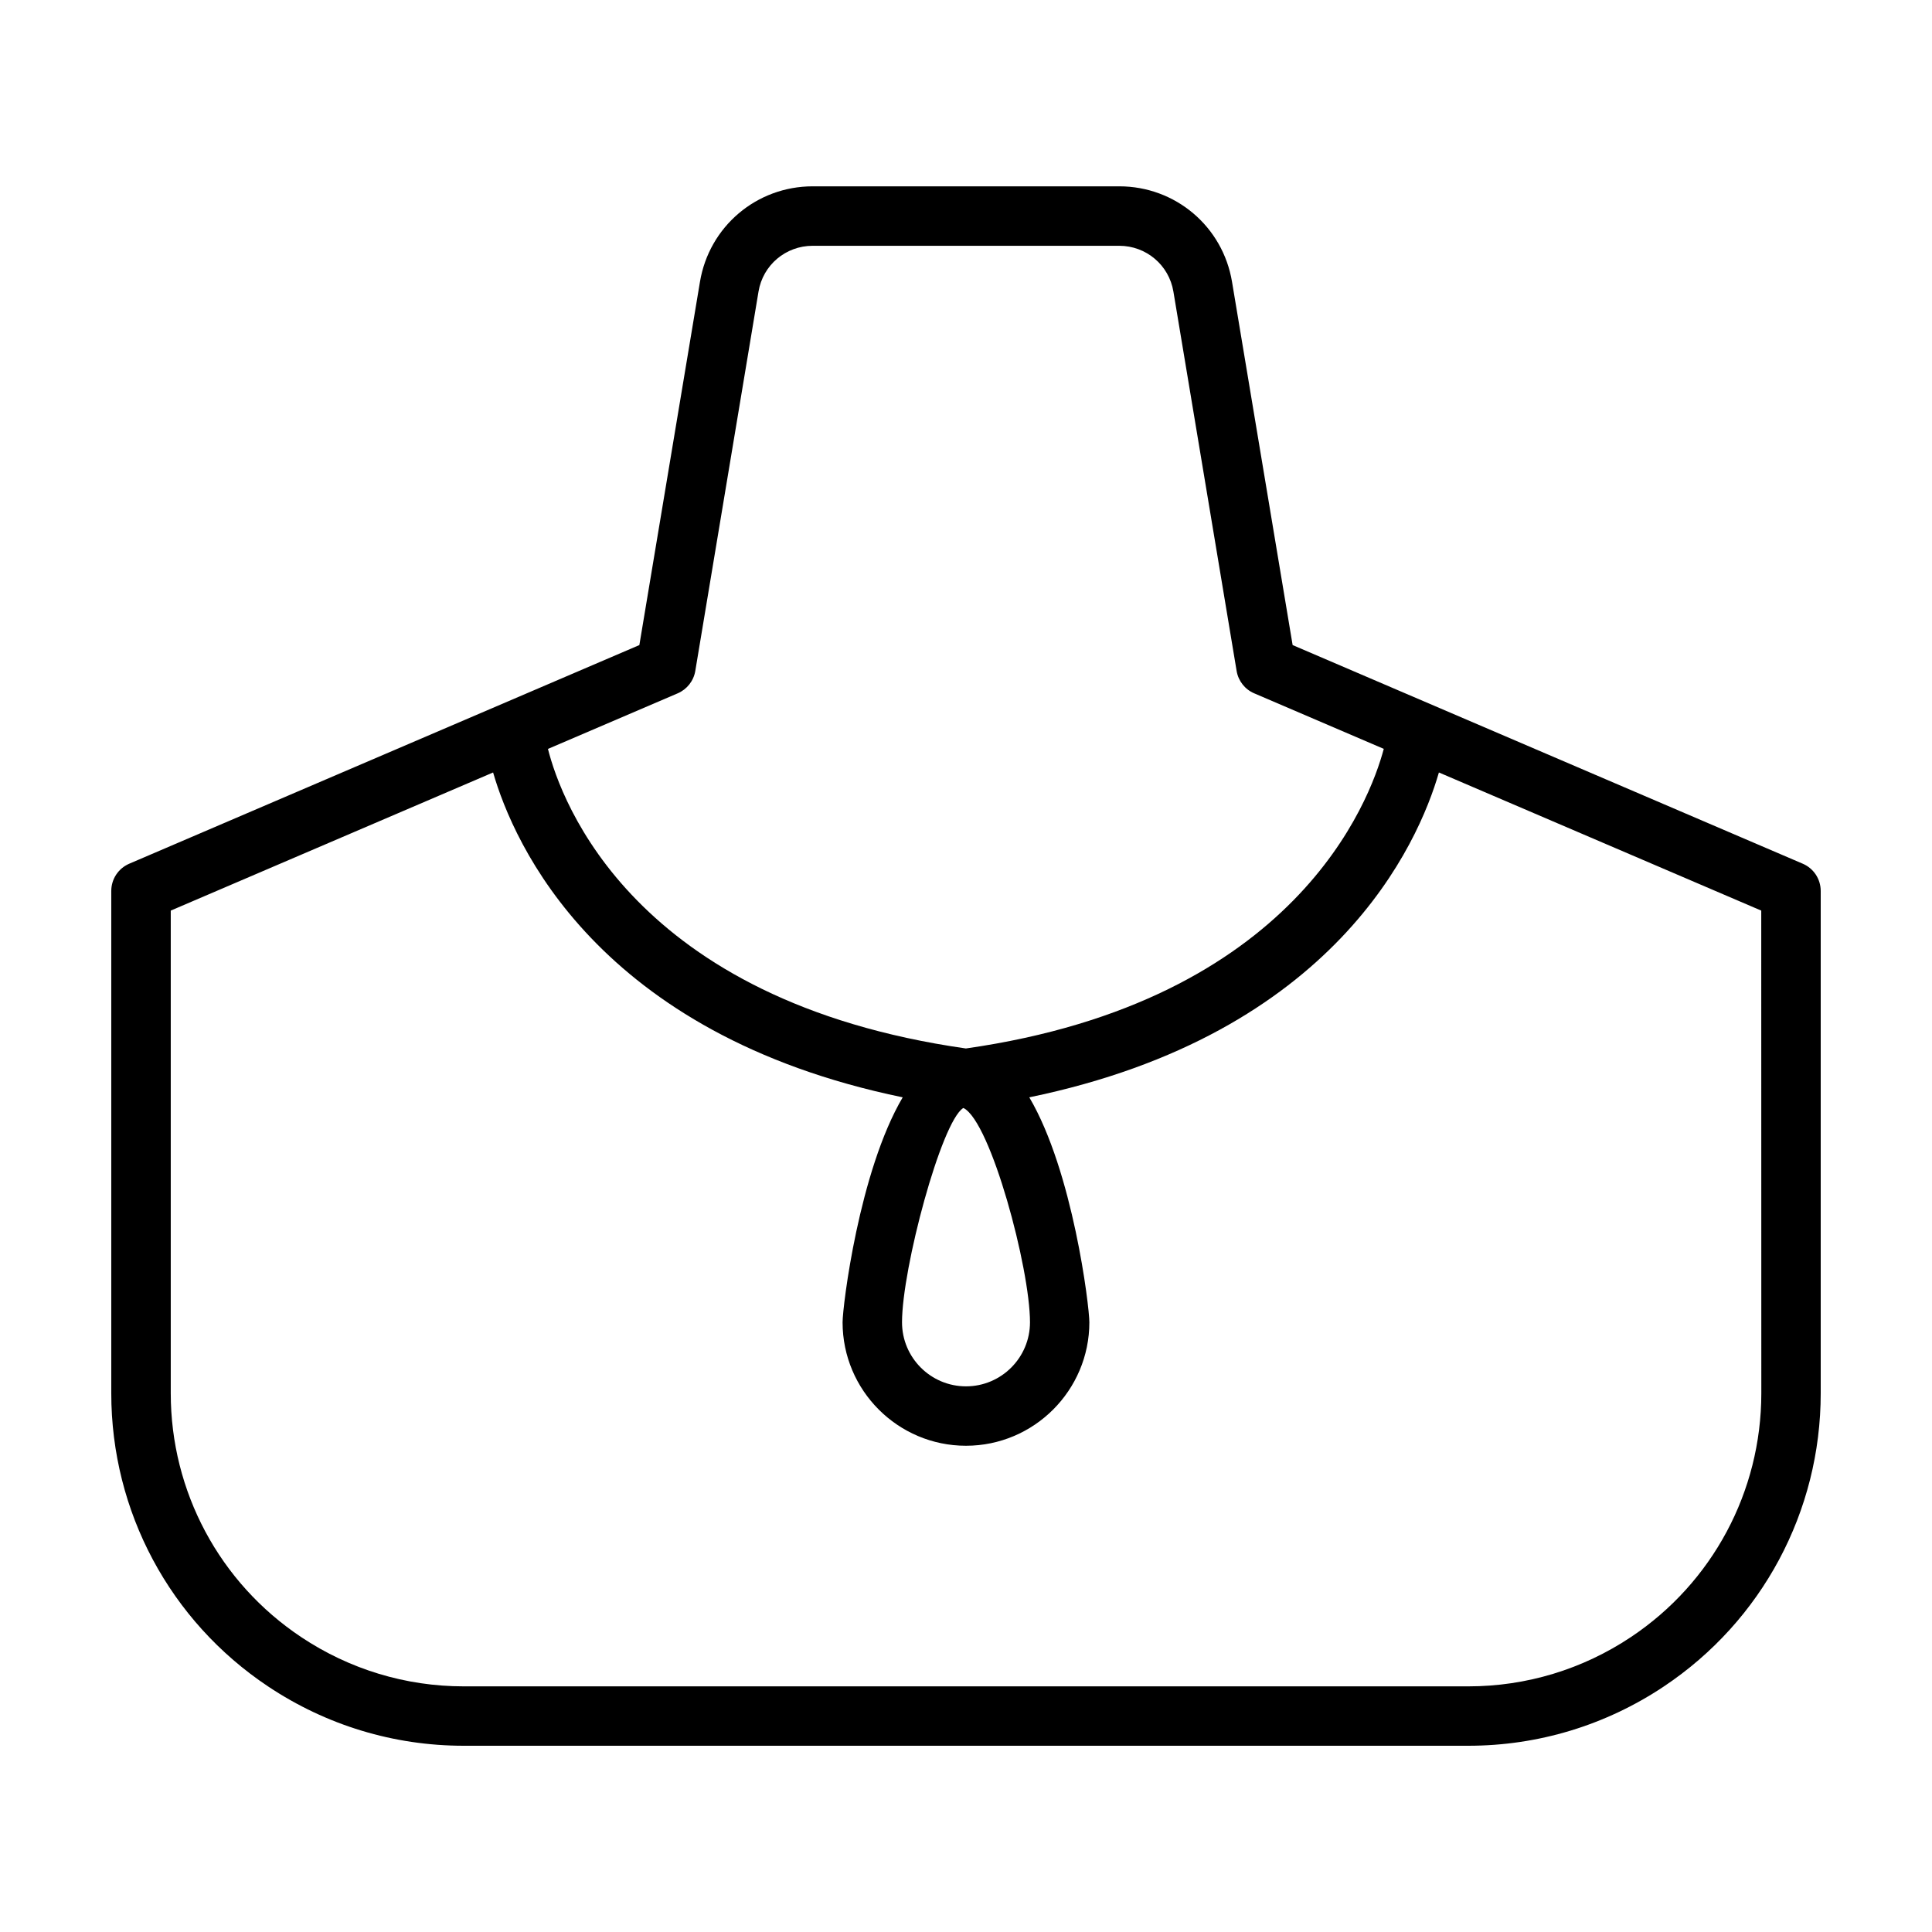 <?xml version="1.0" encoding="UTF-8"?>
<!-- Uploaded to: SVG Repo, www.svgrepo.com, Generator: SVG Repo Mixer Tools -->
<svg fill="#000000" width="800px" height="800px" version="1.1" viewBox="144 144 512 512" xmlns="http://www.w3.org/2000/svg">
 <path d="m621.74 372.89-135.18-57.938-16.059-96.258c-2.441-14.672-15.004-25.316-29.883-25.316h-81.238c-14.879 0-27.441 10.645-29.883 25.316l-16.059 96.258-135.18 57.938c-2.898 1.242-4.769 4.078-4.769 7.227v133.12c0 31.316 15.539 60.363 41.598 77.711 15.398 10.266 33.297 15.695 51.797 15.695h266.23c18.5 0 36.414-5.434 51.797-15.695 26.039-17.352 41.598-46.383 41.598-77.711v-133.12c0-3.148-1.875-5.996-4.769-7.227zm-298.14-45.152c2.457-1.055 4.219-3.289 4.66-5.934l16.75-100.51c1.164-7.055 7.211-12.156 14.359-12.156h81.238c7.148 0 13.195 5.117 14.359 12.156l16.75 100.51c0.441 2.644 2.203 4.894 4.66 5.934l34.336 14.719c-3.652 13.73-23.379 66.93-110.74 79.398-88.184-12.578-107.28-65.59-110.76-79.383zm75.648 109.91c0.047 0 0.094 0 0.141 0.016 7.195 3.731 17.57 42.43 17.57 56.758 0 9.367-7.606 16.973-16.957 16.973-9.352 0-16.957-7.606-16.957-16.973 0.004-14.324 10.395-53.055 16.203-56.773zm211.52 75.59c0 26.023-12.926 50.191-34.574 64.613-12.801 8.535-27.695 13.051-43.059 13.051h-266.25c-15.383 0-30.262-4.519-43.059-13.051-21.648-14.422-34.574-38.574-34.574-64.613v-127.92l85.426-36.605c5.449 18.844 27.551 69.383 108.55 86.09-11.57 19.633-15.934 55.387-15.934 59.621 0 18.043 14.672 32.715 32.699 32.715s32.699-14.688 32.699-32.715c0-4.234-4.344-39.988-15.918-59.621 81.004-16.703 103.11-67.258 108.55-86.09l85.426 36.605z"/>
</svg>